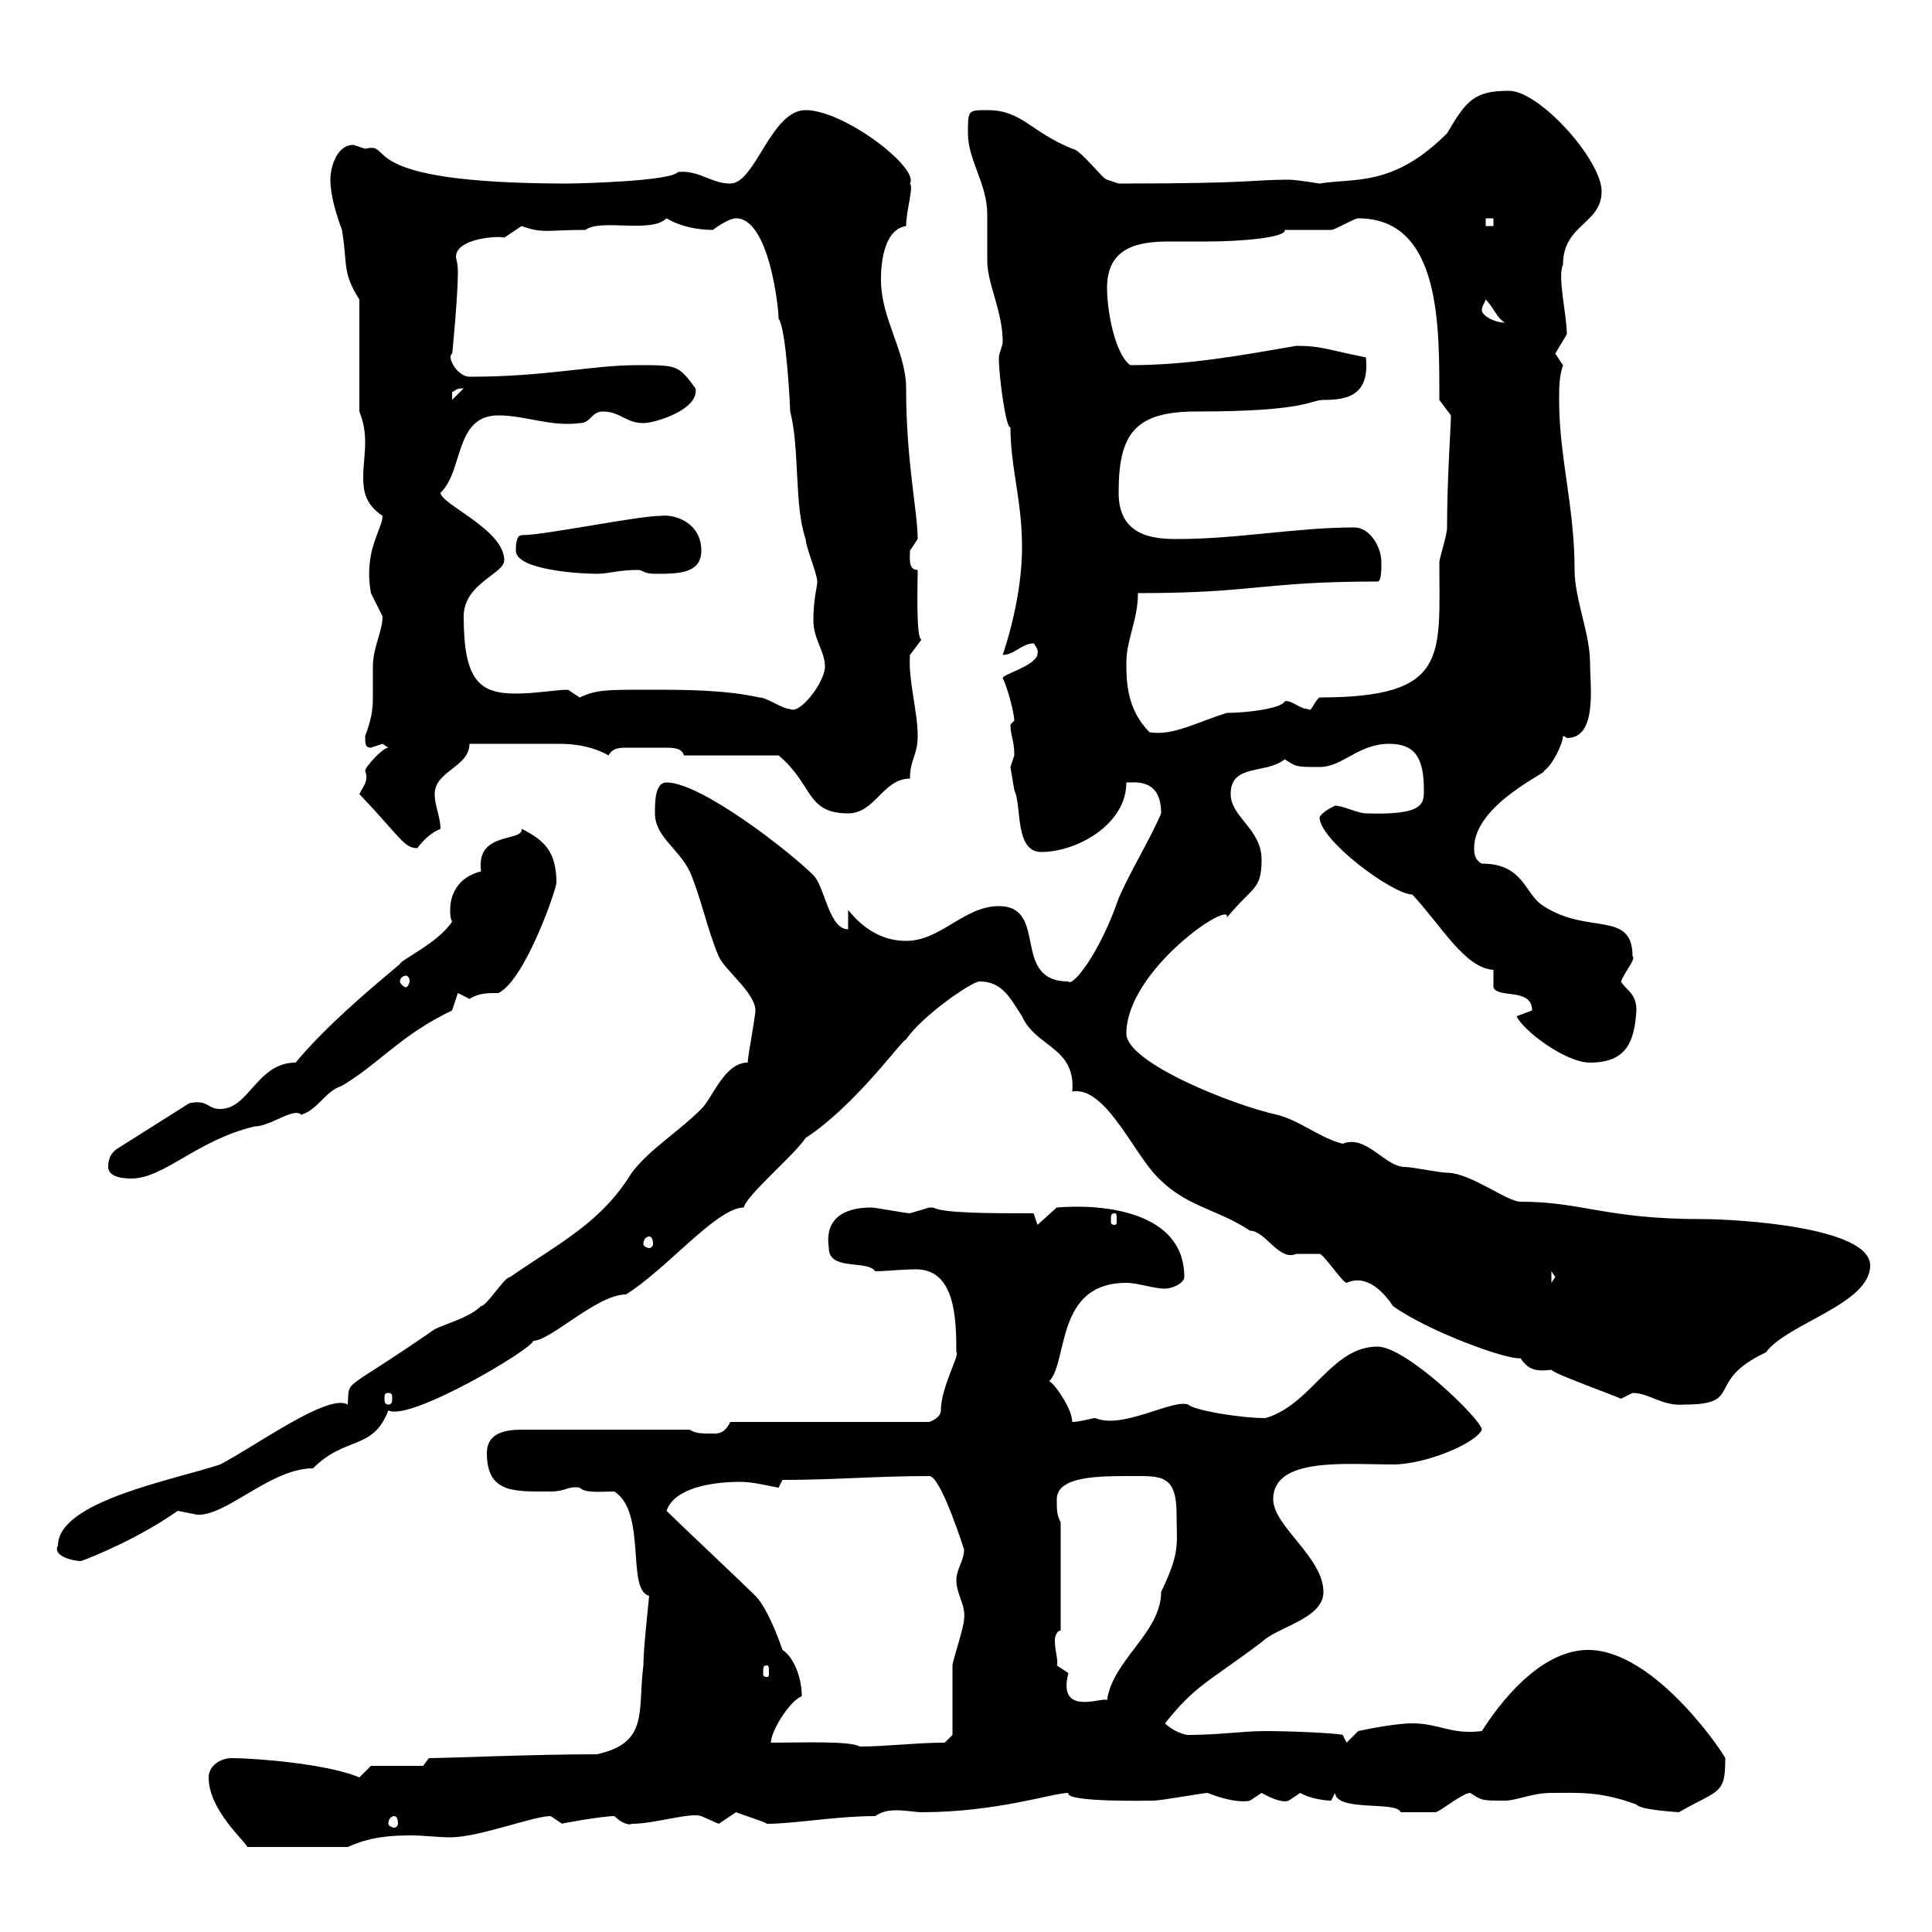 <svg xmlns="http://www.w3.org/2000/svg" xmlns:xlink="http://www.w3.org/1999/xlink" width="300" height="300"><path d="M32.40 276C32.40 281.10 38.10 285.90 38.40 286.80L54 286.80C57.30 285.30 60.30 285 63.90 285C65.70 285 68.10 285.30 69.90 285.30C74.40 285.30 82.80 282 85.50 282C85.50 282 87.30 283.20 87.30 283.20C86.70 283.20 93.60 282 95.40 282C96.30 282.90 97.50 283.50 98.10 283.20C101.70 283.20 107.10 281.40 108.90 282C108.90 282 111.60 283.20 111.60 283.20C111.60 283.20 114.30 281.40 114.30 281.40C115.80 282 118.80 282.90 119.10 283.20C123.30 283.20 129.90 282 135.90 282C136.80 281.40 137.70 281.10 139.20 281.10C140.70 281.10 142.20 281.40 143.10 281.40C154.80 281.40 163.50 278.40 165.90 278.40C165.30 279.90 178.50 279.60 179.10 279.60C180.30 279.60 186.90 278.40 187.50 278.40C190.50 279.60 192.90 279.90 194.10 279.60C194.10 279.60 195.90 278.40 195.90 278.40C198 279.60 199.50 279.90 200.10 279.60C200.10 279.60 201.90 278.40 201.90 278.40C203.40 279.30 205.80 279.60 206.70 279.60C206.70 279.60 207.30 278.40 207.30 278.40C207.60 281.40 216.90 279.60 217.50 281.40C218.10 281.40 222.30 281.40 222.90 281.40C223.50 281.40 227.10 278.40 228.30 278.40C230.10 279.60 230.10 279.60 233.70 279.60C235.50 279.60 237.90 278.40 240.90 278.40C245.10 278.40 248.40 278.10 254.10 280.20C254.70 281.10 261 281.40 260.70 281.40C267 277.80 267.90 278.70 267.90 273C267.90 272.70 257.10 256.20 246.60 256.20C240.30 256.20 234.30 262.20 230.10 268.80C225.30 269.40 223.50 267.60 219.30 267.60C216.30 267.60 210.90 268.80 210.90 268.80L209.10 270.60L208.50 269.40C207.30 269.10 200.40 268.80 196.50 268.80C192.90 268.80 189.30 269.40 184.50 269.40C183.90 269.40 182.10 268.80 180.90 267.60C185.70 261.60 187.50 261.30 195.90 255C198.30 252.60 205.50 251.40 205.50 247.20C205.50 241.80 197.70 237 197.70 232.80C197.70 226.20 209.10 227.40 216.30 227.40C221.40 227.40 229.20 224.10 230.10 222C230.10 220.50 218.40 209.10 213.90 209.10C206.70 209.10 203.70 218.10 196.50 220.20C192.60 220.20 185.40 219 184.50 218.10C182.10 217.20 174.30 222 170.10 220.20C169.50 220.20 167.70 220.80 166.50 220.80C166.50 218.70 163.50 214.50 162.90 214.50C165.90 211.50 163.80 199.20 174.90 199.20C176.70 199.20 179.10 200.10 180.90 200.10C182.10 200.10 183.90 199.20 183.90 198.30C183.90 188.10 171.30 186.90 164.10 187.50L161.10 190.20L160.50 188.40C153.90 188.40 146.40 188.40 144.90 187.50C144.90 187.50 144.30 187.50 144.30 187.50C144.30 187.50 141.30 188.40 141.30 188.40C140.70 188.40 135.90 187.50 135.30 187.50C130.20 187.50 128.10 189.90 128.70 193.80C128.70 197.40 134.70 195.60 135.90 197.40C137.40 197.40 140.10 197.10 142.20 197.10C148.20 197.10 148.50 204.30 148.50 210C149.10 210.30 146.10 215.40 146.10 219C146.10 220.20 144.30 220.80 144.30 220.80L113.40 220.80C112.50 222.60 111.60 222.60 110.70 222.60C108.90 222.60 108 222.60 107.10 222L81 222C78.30 222 75.60 222.60 75.60 225.60C75.60 231.90 79.80 231.60 85.50 231.60C87.90 231.60 88.20 230.70 90 231C90.90 231.90 93.30 231.60 95.40 231.60C100.50 234.90 97.20 246.90 100.80 247.80C100.80 248.10 99.90 255.90 99.90 258.60C99 265.80 100.80 270.60 92.70 272.40C83.10 272.40 69.30 273 66.60 273L65.70 274.20L57.60 274.20C57.60 274.20 55.80 276 55.80 276C51 273.90 39.60 273 36 273C34.20 273 32.40 274.20 32.40 276ZM61.20 282C61.50 282 61.80 282.30 61.80 283.20C61.80 283.50 61.50 283.80 61.20 283.80C60.90 283.80 60.30 283.50 60.30 283.20C60.30 282.30 60.90 282 61.20 282ZM119.70 270.60C119.70 268.80 122.70 264 124.50 263.40C124.50 260.10 123 257.10 121.50 256.20C120.90 254.40 119.10 249.60 117.30 247.80C115.50 246 105.30 236.40 103.50 234.60C104.70 231 110.70 230.10 114.90 230.10C117 230.10 119.10 230.70 120.90 231L121.50 229.80C129.90 229.80 135.90 229.20 144.30 229.20C146.10 229.20 149.70 240.60 149.70 240.60C149.70 242.40 148.50 243.60 148.50 245.40C148.50 247.50 150 249.30 149.70 251.40C149.70 252.60 147.90 258 147.90 258.60C147.90 260.40 147.90 267.60 147.90 269.40L146.70 270.60C142.20 270.60 137.70 271.20 133.50 271.20C132 270.30 124.50 270.60 119.70 270.60ZM164.10 258.60C164.40 258 163.80 256.50 163.80 254.70C163.80 254.10 164.10 253.20 164.70 253.20L164.70 236.40C164.10 235.20 164.10 234.60 164.10 232.80C164.10 229.20 170.70 229.20 175.50 229.20C180.30 229.20 182.70 228.90 182.70 235.20C182.70 240 183.30 240.90 180.30 247.20C180.30 253.50 172.80 257.70 171.90 264C171.30 263.40 164.10 266.70 165.90 259.80C165.90 259.80 164.10 258.60 164.10 258.60ZM119.10 258.60C119.40 258.60 119.40 258.90 119.40 259.80C119.40 260.10 119.40 260.40 119.10 260.40C118.50 260.40 118.50 260.10 118.50 259.80C118.50 258.90 118.50 258.60 119.10 258.60ZM9 240C8.10 241.50 11.10 242.40 12.60 242.40C15 241.50 21.60 238.80 27.60 234.60C27.60 234.60 30.60 235.20 30.60 235.20C35.10 235.50 42 228 48.60 228C53.70 222.90 57.90 225.30 60.30 219C63.60 220.80 82.80 209.40 82.80 208.20C85.50 208.20 92.70 201 97.20 201C103.50 197.10 111.30 187.50 115.50 187.50C115.80 185.70 123.30 179.40 125.10 176.70C132.90 171.60 140.10 161.40 140.70 161.40C143.10 157.80 150.90 152.40 152.10 152.40C155.70 152.40 156.90 155.10 158.70 157.80C160.80 162.60 167.10 162.60 166.50 169.50C171.30 168.60 175.50 177.90 179.10 182.10C183.90 187.50 188.70 187.50 194.10 191.10C196.50 191.10 198.60 195.90 201.30 194.70C201.30 194.70 204.90 194.70 204.90 194.70C205.50 194.70 208.50 199.20 209.10 199.20C212.40 197.70 215.10 201 216.30 202.80C221.70 206.70 234 211.20 236.10 210.90C237.30 212.70 238.50 213 240.90 212.70C241.20 213.30 250.50 216.60 251.70 217.20C251.70 217.20 253.50 216.30 253.50 216.30C256.20 216.30 258 218.40 261.60 218.10C270.90 218.10 264.60 214.50 274.20 210C277.50 205.50 290.40 202.50 290.40 196.50C290.40 190.50 269.70 189.30 264.30 189.30C249.30 189.30 245.70 186.60 236.10 186.60C234 186.60 228.30 182.10 224.70 182.10C223.50 182.10 219.30 181.20 218.10 181.20C215.10 181.20 212.10 176.10 208.50 177.60C204.90 176.70 201.90 174 198.30 173.10C191.40 171.60 174.90 165 174.90 160.50C174.90 150.60 191.40 139.50 190.50 142.50C194.40 137.70 195.90 138.30 195.90 133.50C195.90 128.70 191.10 126.90 191.10 123.30C191.10 118.50 196.50 120.30 199.50 117.90C201.30 119.10 201.30 119.10 204.90 119.10C208.50 119.10 210.90 115.50 215.70 115.50C219.90 115.50 221.10 117.90 221.10 122.70C221.10 124.80 221.10 126.60 212.10 126.30C210.90 126.30 208.50 125.10 207.30 125.10C206.10 125.70 205.20 126.30 204.90 126.90C204.90 130.50 216.30 138.90 219.30 138.90C223.80 143.70 227.40 150.30 231.90 150.60C231.90 150.60 231.90 153.30 231.90 153.30C232.50 155.10 237.90 153.30 237.90 156.90C237.90 156.90 235.50 157.80 235.50 157.80C236.40 159.90 243 165 246.90 165C252.60 165 253.80 161.70 254.10 156.90C254.10 154.20 252.60 153.90 251.70 152.40C252.30 150.90 254.10 148.80 253.50 148.50C253.50 141.30 246.60 145.20 239.70 140.70C236.70 138.90 236.70 134.10 230.10 134.10C228.90 133.50 228.90 132.30 228.90 131.70C228.90 124.80 240.90 119.70 239.70 119.70C240.90 119.10 242.70 115.50 242.70 114.30C243 114.30 243.30 114.60 243.30 114.60C248.10 114.60 246.90 106.50 246.90 102.90C246.90 98.40 244.50 93 244.50 88.50C244.50 78.60 242.10 71.10 242.10 62.10C242.10 60.30 242.10 58.50 242.70 56.70C242.70 56.70 241.50 54.90 241.50 54.90C241.50 54.90 243.30 51.90 243.30 51.90C243.30 48.90 241.80 42.90 242.70 41.10C242.70 34.80 248.70 34.80 248.70 29.70C248.70 24.90 239.10 14.10 234.30 14.10C228.90 14.10 227.70 15.60 224.70 20.70C216.30 29.10 210.30 27.60 204.90 28.50C204.90 28.50 201.30 27.90 200.10 27.90C194.40 27.90 195 28.50 173.70 28.50C173.70 28.50 171.90 27.90 171.90 27.90C171.30 27.90 167.70 23.10 166.50 23.10C159.90 20.40 158.70 17.10 153.30 17.10C150.30 17.10 150.30 17.10 150.30 20.70C150.30 24.90 153.30 28.50 153.30 33.30C153.30 33.90 153.30 39.30 153.30 40.50C153.30 44.10 155.70 48.30 155.70 53.10C155.70 53.70 155.10 54.90 155.10 55.50C155.10 58.80 156.30 66.90 156.90 66.30C156.90 72.60 158.70 77.70 158.70 84.90C158.70 90.30 157.50 96.30 155.70 101.70C157.50 101.70 158.70 99.90 160.50 99.90C161.70 101.40 160.80 101.70 161.10 101.70C160.50 103.50 155.70 104.70 155.70 105.30C156.60 107.10 157.50 111 157.50 111.90C157.50 111.90 156.90 112.50 156.90 112.50C156.90 114.30 157.50 114.90 157.50 117.30C157.50 117.30 156.90 119.10 156.90 119.10C156.90 119.10 157.50 122.70 157.50 122.70C158.70 125.10 157.50 132.30 161.70 132.30C167.10 132.30 174.90 128.10 174.90 121.50C176.40 121.50 180.30 120.90 180.30 126.30C178.50 130.50 175.50 135.30 173.70 139.50C170.70 148.20 166.50 153.30 165.90 152.40C156.90 152.40 162.90 140.70 155.10 140.70C149.70 140.70 146.10 146.10 140.70 146.10C137.10 146.10 134.10 144.30 131.70 141.30L131.70 144.30C128.70 144.30 128.10 137.70 126.30 135.90C122.70 132.30 108.90 121.50 103.50 121.50C101.70 121.50 101.70 124.50 101.70 126.30C101.70 129.90 105.30 131.70 107.10 135.30C108.90 139.50 109.80 144.30 111.60 148.50C112.50 150.60 117.30 154.20 117.30 156.90C117.30 157.80 116.10 164.10 116.10 165C112.50 165 110.70 170.40 108.90 172.20C105.30 175.80 100.80 178.50 98.10 182.10C93.30 189.90 87 192.90 79.20 198.30C78.30 198.30 75.60 202.80 74.70 202.80C72.90 204.60 69.30 205.50 67.50 206.40C52.80 216.60 54.30 213.90 54 218.10C51 216.30 39.90 224.40 34.20 227.40C27 229.80 9 233.10 9 240ZM60.30 216.30C60.90 216.30 60.90 216.60 60.90 217.20C60.90 217.50 60.90 218.10 60.30 218.10C59.70 218.10 59.70 217.50 59.70 217.20C59.70 216.60 59.70 216.30 60.30 216.30ZM240.90 197.40L241.50 198.30L240.90 199.20ZM100.80 192C101.10 192 101.40 192.30 101.40 193.20C101.40 193.50 101.10 193.80 100.80 193.80C100.50 193.80 99.90 193.50 99.90 193.20C99.90 192.30 100.50 192 100.80 192ZM173.10 188.40C173.40 188.40 173.40 188.70 173.40 189.60C173.40 189.90 173.40 190.20 173.10 190.20C172.50 190.20 172.50 189.90 172.50 189.60C172.50 188.70 172.50 188.40 173.10 188.40ZM16.80 181.20C16.80 183 19.80 183 20.40 183C25.50 183 30.60 177 39.60 174.90C42 174.90 45.60 171.90 46.80 173.10C49.50 172.20 50.40 169.50 53.10 168.60C59.10 165 62.10 160.80 70.20 156.90C70.20 156.90 71.10 154.20 71.10 154.20C71.10 154.20 72.90 155.10 72.90 155.10C74.40 154.20 75.60 154.20 77.40 154.20C81.60 152.10 86.40 138 86.40 137.10C86.40 132.30 84.60 130.50 81 128.70C81.30 130.80 73.80 129 74.70 135.30C71.10 136.20 69.90 138.90 69.90 141.30C69.90 141.90 69.90 142.50 70.20 143.10C68.10 146.40 62.10 149.10 62.10 149.70C56.70 154.20 50.40 159.60 45.90 165C39.90 165 38.70 172.20 34.20 172.20C32.10 172.20 32.40 170.70 29.40 171.30L18 178.50C17.70 178.80 16.80 179.40 16.80 181.20ZM63 151.50C63.30 151.50 63.60 151.80 63.60 152.40C63.60 152.70 63.30 153.30 63 153.30C62.70 153.30 62.10 152.70 62.10 152.40C62.10 151.80 62.70 151.50 63 151.50ZM55.80 123.30C62.10 129.90 62.70 131.70 64.80 131.70C65.70 130.50 66.90 129.30 68.40 128.70C68.40 126.90 67.50 125.10 67.50 123.30C67.50 119.70 72.90 119.10 72.90 115.50C76.50 115.50 83.10 115.50 86.70 115.50C89.10 115.50 91.80 115.80 94.50 117.30C95.10 116.10 96.30 116.10 97.50 116.10C98.70 116.10 99.90 116.10 100.80 116.10C101.10 116.10 102.30 116.10 103.20 116.10C104.40 116.10 105.90 116.10 106.20 117.30L120.90 117.30C126.30 121.80 125.10 126.30 131.70 126.30C135.90 126.30 137.10 120.90 141.30 120.90C141.30 117.90 142.50 117.30 142.50 114.30C142.50 110.40 141 105.60 141.30 101.70C141.30 101.70 143.10 99.30 143.10 99.30C142.20 99.30 142.50 90.60 142.50 88.50C141 88.50 141.30 86.70 141.30 85.50C141.30 85.50 142.50 83.70 142.50 83.70C142.50 79.50 140.70 71.70 140.70 60.30C140.70 54.60 136.80 49.50 136.80 43.50C136.80 43.50 136.50 35.70 140.70 35.10C140.70 32.70 141.90 29.10 141.30 28.50C142.80 26.10 131.10 17.10 125.10 17.10C119.70 17.10 117.30 28.50 113.40 28.50C110.40 28.50 108.60 26.40 105.30 26.70C104.10 28.20 89.10 28.50 88.20 28.50C54 28.50 61.50 21.90 56.70 23.10C56.70 23.10 54.90 22.50 54.90 22.50C52.20 22.50 51.30 26.10 51.30 27.90C51.30 30.30 52.20 33.30 53.10 35.70C54 41.10 53.10 42.30 55.80 46.50L55.80 63.90C56.40 65.40 56.70 66.90 56.70 68.70C56.70 70.50 56.40 72.30 56.40 74.10C56.40 76.20 56.70 78.30 59.40 80.10C59.40 82.20 56.40 85.50 57.60 92.10C57.60 92.10 59.40 95.70 59.40 95.70C59.40 98.10 57.90 100.50 57.90 103.50C57.90 105 57.90 106.50 57.90 108.30C57.90 110.40 57.60 111.90 56.70 114.30C56.70 115.50 56.70 116.10 57.60 116.10C57.60 116.10 59.40 115.50 59.40 115.50C59.40 115.50 60.30 116.10 60.30 116.10C59.40 116.10 56.70 119.10 56.70 119.70C57.30 121.20 56.40 122.10 55.80 123.30ZM174.90 102.90C174.90 99.30 176.70 96.30 176.70 92.10C195 92.10 195.90 90.30 213.90 90.30C214.50 90.30 214.50 88.50 214.50 87.30C214.50 84.90 212.70 81.90 210.30 81.90C201.30 81.90 192.30 83.70 182.70 83.70C178.80 83.70 173.70 83.10 173.70 76.50C173.70 67.50 176.10 63.90 185.70 63.90C203.10 63.90 203.40 62.10 205.50 62.10C209.10 62.10 212.70 61.50 212.10 55.50C206.10 54.30 205.20 53.70 201.30 53.70C192.60 55.20 184.50 56.70 175.50 56.70C173.10 54.90 171.90 48.30 171.90 44.70C171.90 38.40 176.70 37.50 181.50 37.50C183.60 37.50 185.70 37.50 187.50 37.50C192.60 37.50 199.80 36.90 199.50 35.70C200.10 35.70 205.50 35.70 206.70 35.70C207.30 35.70 210.30 33.90 210.90 33.90C223.80 33.90 223.50 50.70 223.50 62.10C223.50 62.10 225.30 64.50 225.30 64.50C225.30 66.30 224.70 74.10 224.70 81.90C224.70 83.10 223.50 86.70 223.50 87.30C223.50 102 225 108.30 204.90 108.30C204 108.90 203.70 110.70 203.10 110.10C201.90 110.10 200.40 108.60 199.50 108.90C198.90 110.10 193.20 110.70 190.50 110.70C185.70 112.20 182.10 114.30 178.50 113.70C174.90 110.10 174.90 105.60 174.90 102.90ZM100.80 107.10C93.90 107.10 92.70 107.10 90 108.30C90 108.30 88.20 107.10 88.20 107.10C86.40 107.10 83.10 107.70 80.10 107.70C74.40 107.70 72 105.60 72 95.70C72 90.60 78.30 89.10 78.30 87C78.30 82.20 68.40 78.30 68.40 76.50C72 73.20 70.50 64.50 77.40 64.50C81.60 64.50 85.50 66.30 90 65.70C91.80 65.70 91.80 63.90 93.60 63.90C96.30 63.90 97.20 65.70 99.90 65.70C101.70 65.70 108.60 63.60 108 60.30C105.30 56.70 105.30 56.70 99 56.70C91.80 56.70 84.90 58.50 72.90 58.50C71.10 58.50 69.30 55.50 70.20 54.90C70.20 55.50 71.10 45.90 71.10 42.30C71.10 40.80 70.80 40.20 70.80 39.90C70.80 36.90 77.70 36.60 78.30 36.90C78.30 36.90 81 35.10 81 35.10C84.30 36.30 84.90 35.70 90.90 35.70C93.30 33.90 101.10 36.30 103.50 33.90C106.50 35.70 110.10 35.70 110.70 35.70C111.90 34.80 113.40 33.90 114.30 33.90C119.40 33.90 120.90 47.70 120.90 49.50C122.10 51 122.70 63.30 122.70 63.90C124.20 69.60 123.30 78.60 125.10 83.70C125.10 84.90 126.90 89.10 126.90 90.30C126.90 91.20 126.30 93 126.30 96.30C126.30 99.30 128.10 101.10 128.10 103.50C128.10 105.90 124.20 111 122.70 110.10C121.50 110.10 119.10 108.30 117.90 108.30C112.50 107.10 106.20 107.10 100.80 107.10ZM80.10 85.50C80.10 88.50 90 89.10 92.70 89.10C94.50 89.10 96 88.50 99 88.50C99.90 88.50 99.90 89.10 101.70 89.10C105.30 89.10 108.90 89.10 108.90 85.50C108.90 81.30 105 79.80 102.60 80.10C99 80.10 84.60 83.10 81 83.10C80.10 83.10 80.10 84.90 80.10 85.50ZM72 60.30C72 60.30 72 60.30 72 60.30L70.20 62.10C70.20 62.10 70.20 62.10 70.20 60.90C70.80 60.60 70.80 60.30 72 60.30ZM230.10 48.30C230.10 47.40 230.40 47.40 230.70 46.50C231.90 47.70 232.50 49.50 233.70 50.10C232.20 50.10 230.40 49.20 230.10 48.30ZM230.70 33.90L231.90 33.90L231.90 35.10L230.70 35.10Z"/></svg>